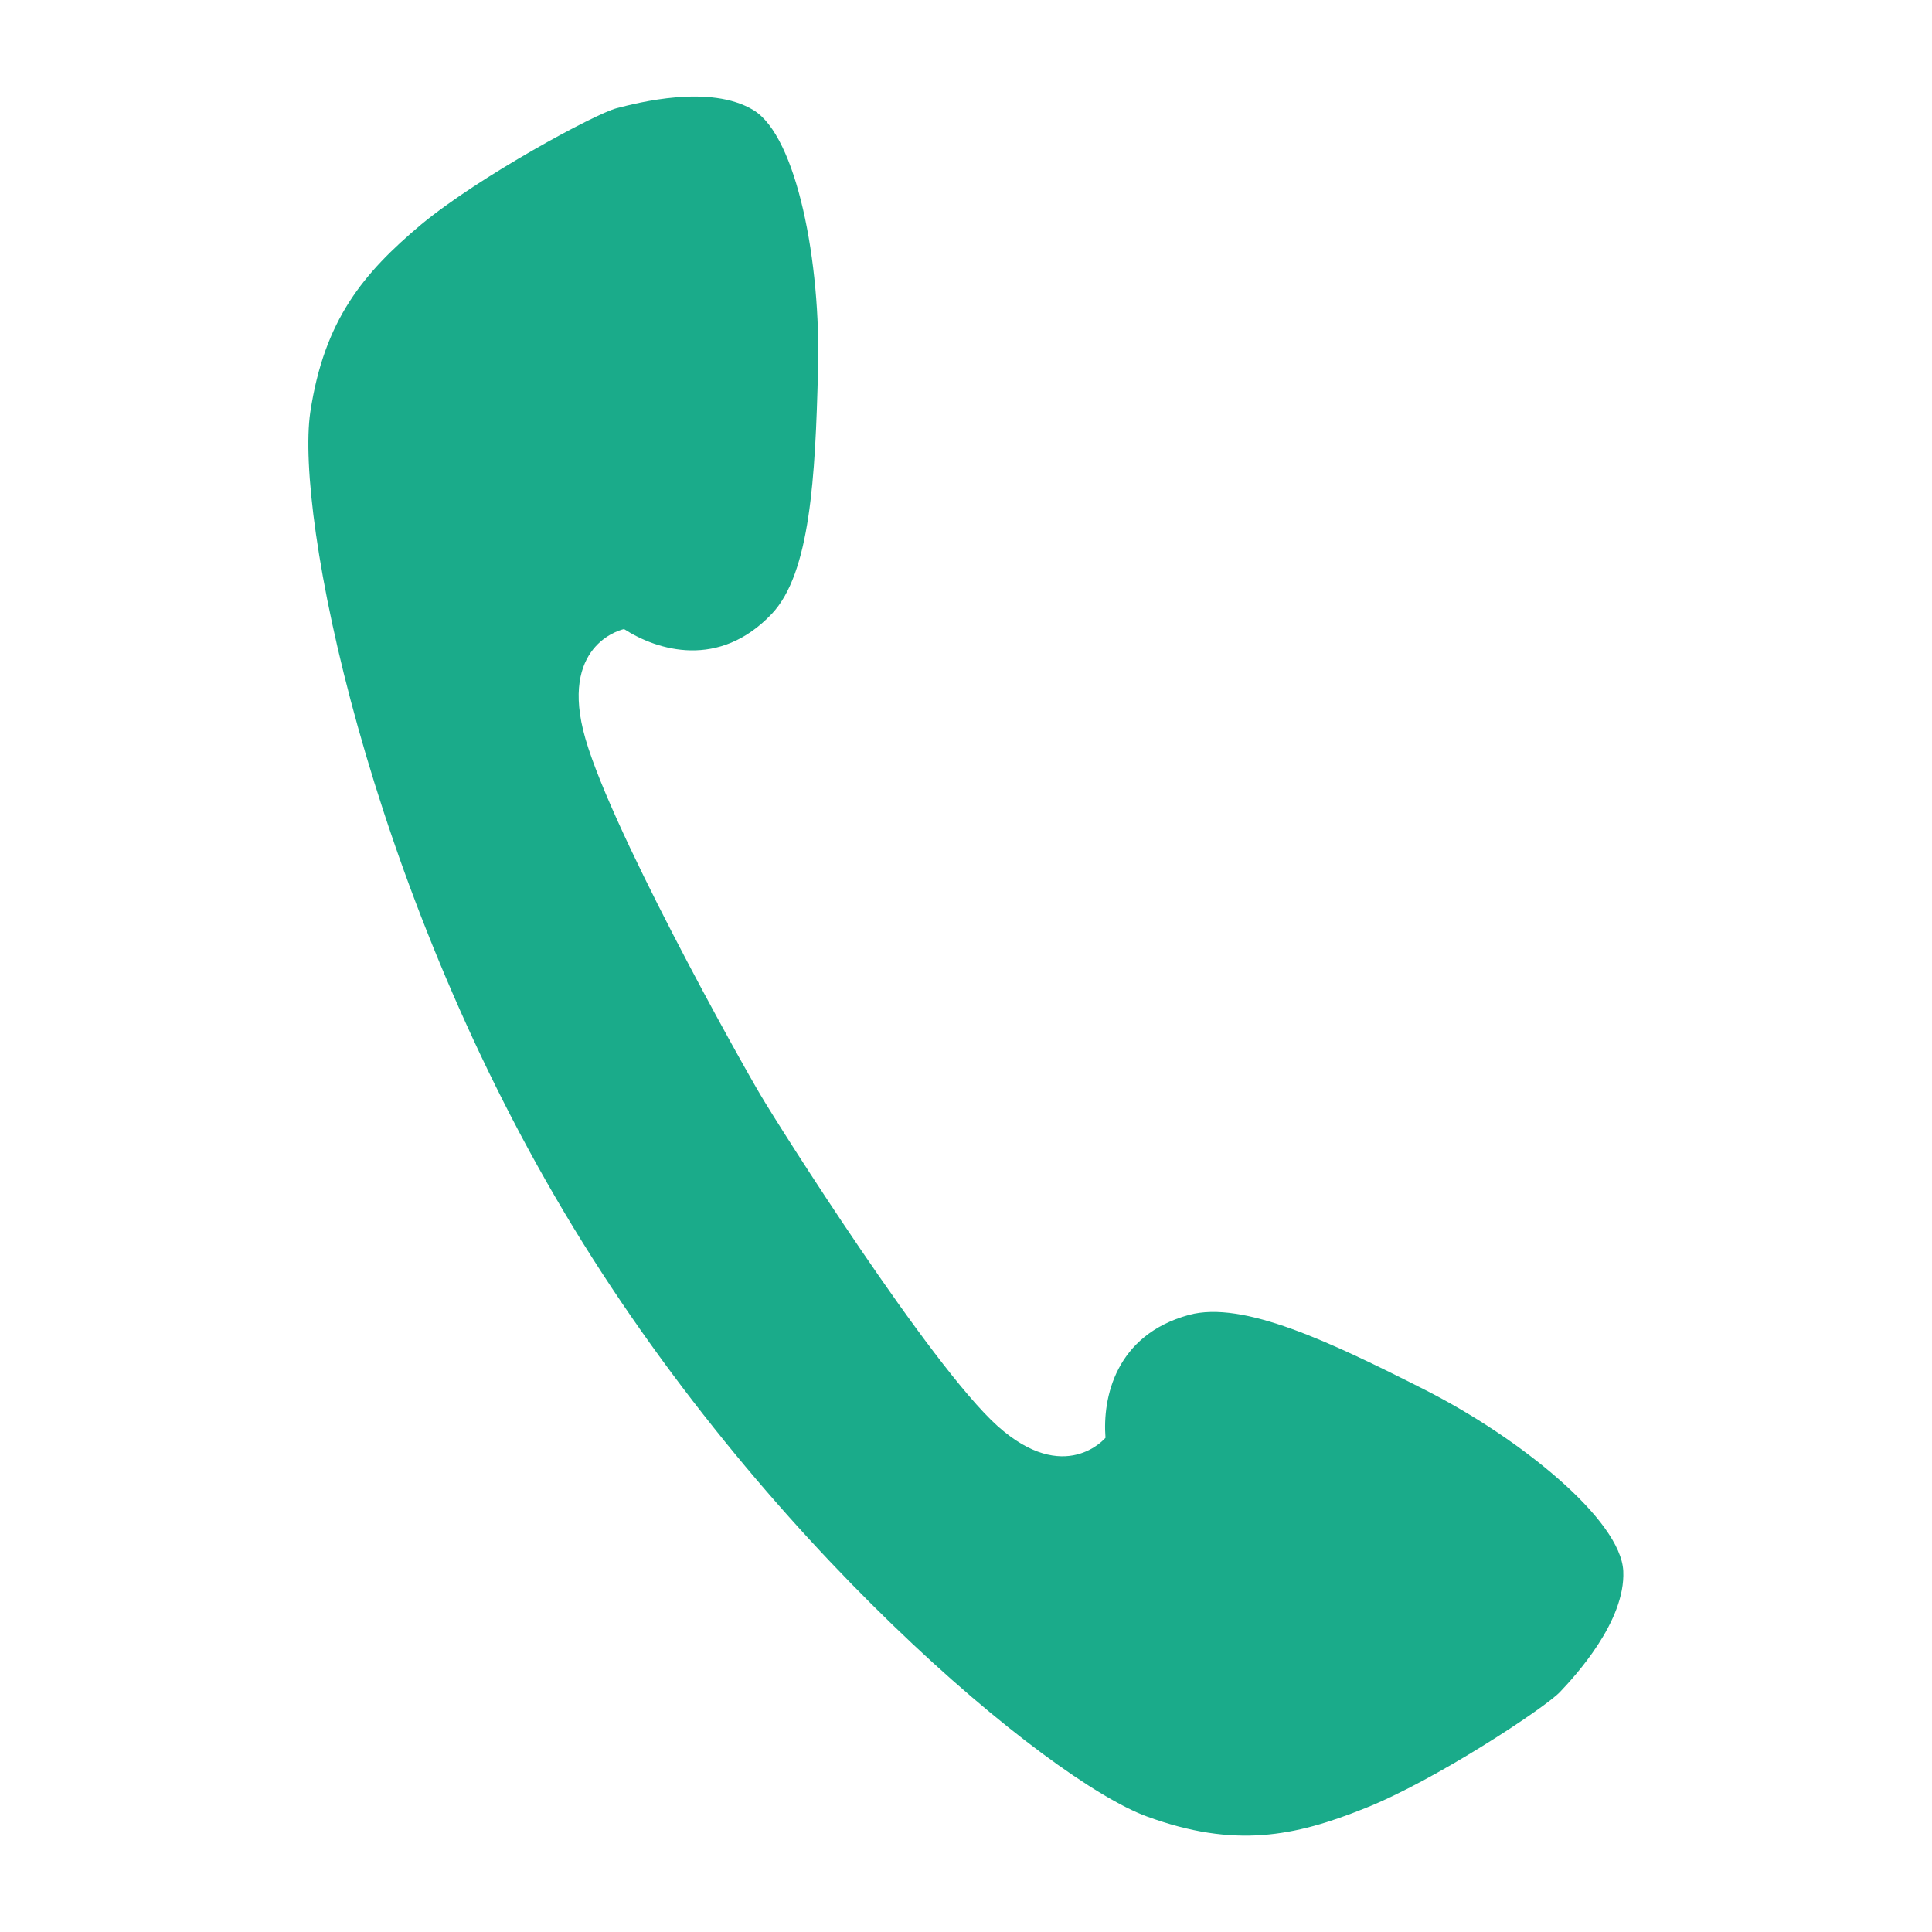 <?xml version="1.0" encoding="utf-8"?>
<!-- Generator: Adobe Illustrator 23.0.3, SVG Export Plug-In . SVG Version: 6.00 Build 0)  -->
<svg version="1.1" id="レイヤー_1" xmlns="http://www.w3.org/2000/svg" xmlns:xlink="http://www.w3.org/1999/xlink" x="0px"
	 y="0px" viewBox="0 0 50 50" style="enable-background:new 0 0 50 50;" xml:space="preserve">
<style type="text/css">
	.st0{fill:#1AAB8A;}
</style>
<g>
	<path class="st0" d="M10.9,5.81c-1.5,1.26-2.51,2.47-2.87,4.86c-0.39,2.66,1.49,12.17,6.57,20.7c5.08,8.54,12.54,14.71,15.08,15.64
		c2.27,0.83,3.82,0.52,5.64-0.21c1.82-0.72,4.66-2.6,5.05-3.01c0.39-0.41,1.7-1.83,1.64-3.13c-0.06-1.32-2.65-3.43-5.13-4.69
		c-2.45-1.24-4.71-2.32-6.11-1.94c-1.9,0.52-2.24,2.14-2.16,3.18c0,0-1.05,1.26-2.8-0.31c-1.74-1.57-5.65-7.75-6.12-8.55
		c-0.48-0.8-4.05-7.17-4.6-9.46c-0.55-2.28,1.06-2.61,1.06-2.61c0.87,0.56,2.46,1.04,3.82-0.39c1-1.05,1.13-3.55,1.2-6.3
		c0.08-2.79-0.55-6.06-1.67-6.74c-1.12-0.68-3-0.19-3.54-0.05C15.41,2.94,12.41,4.56,10.9,5.81z"/>
</g>
</svg>
